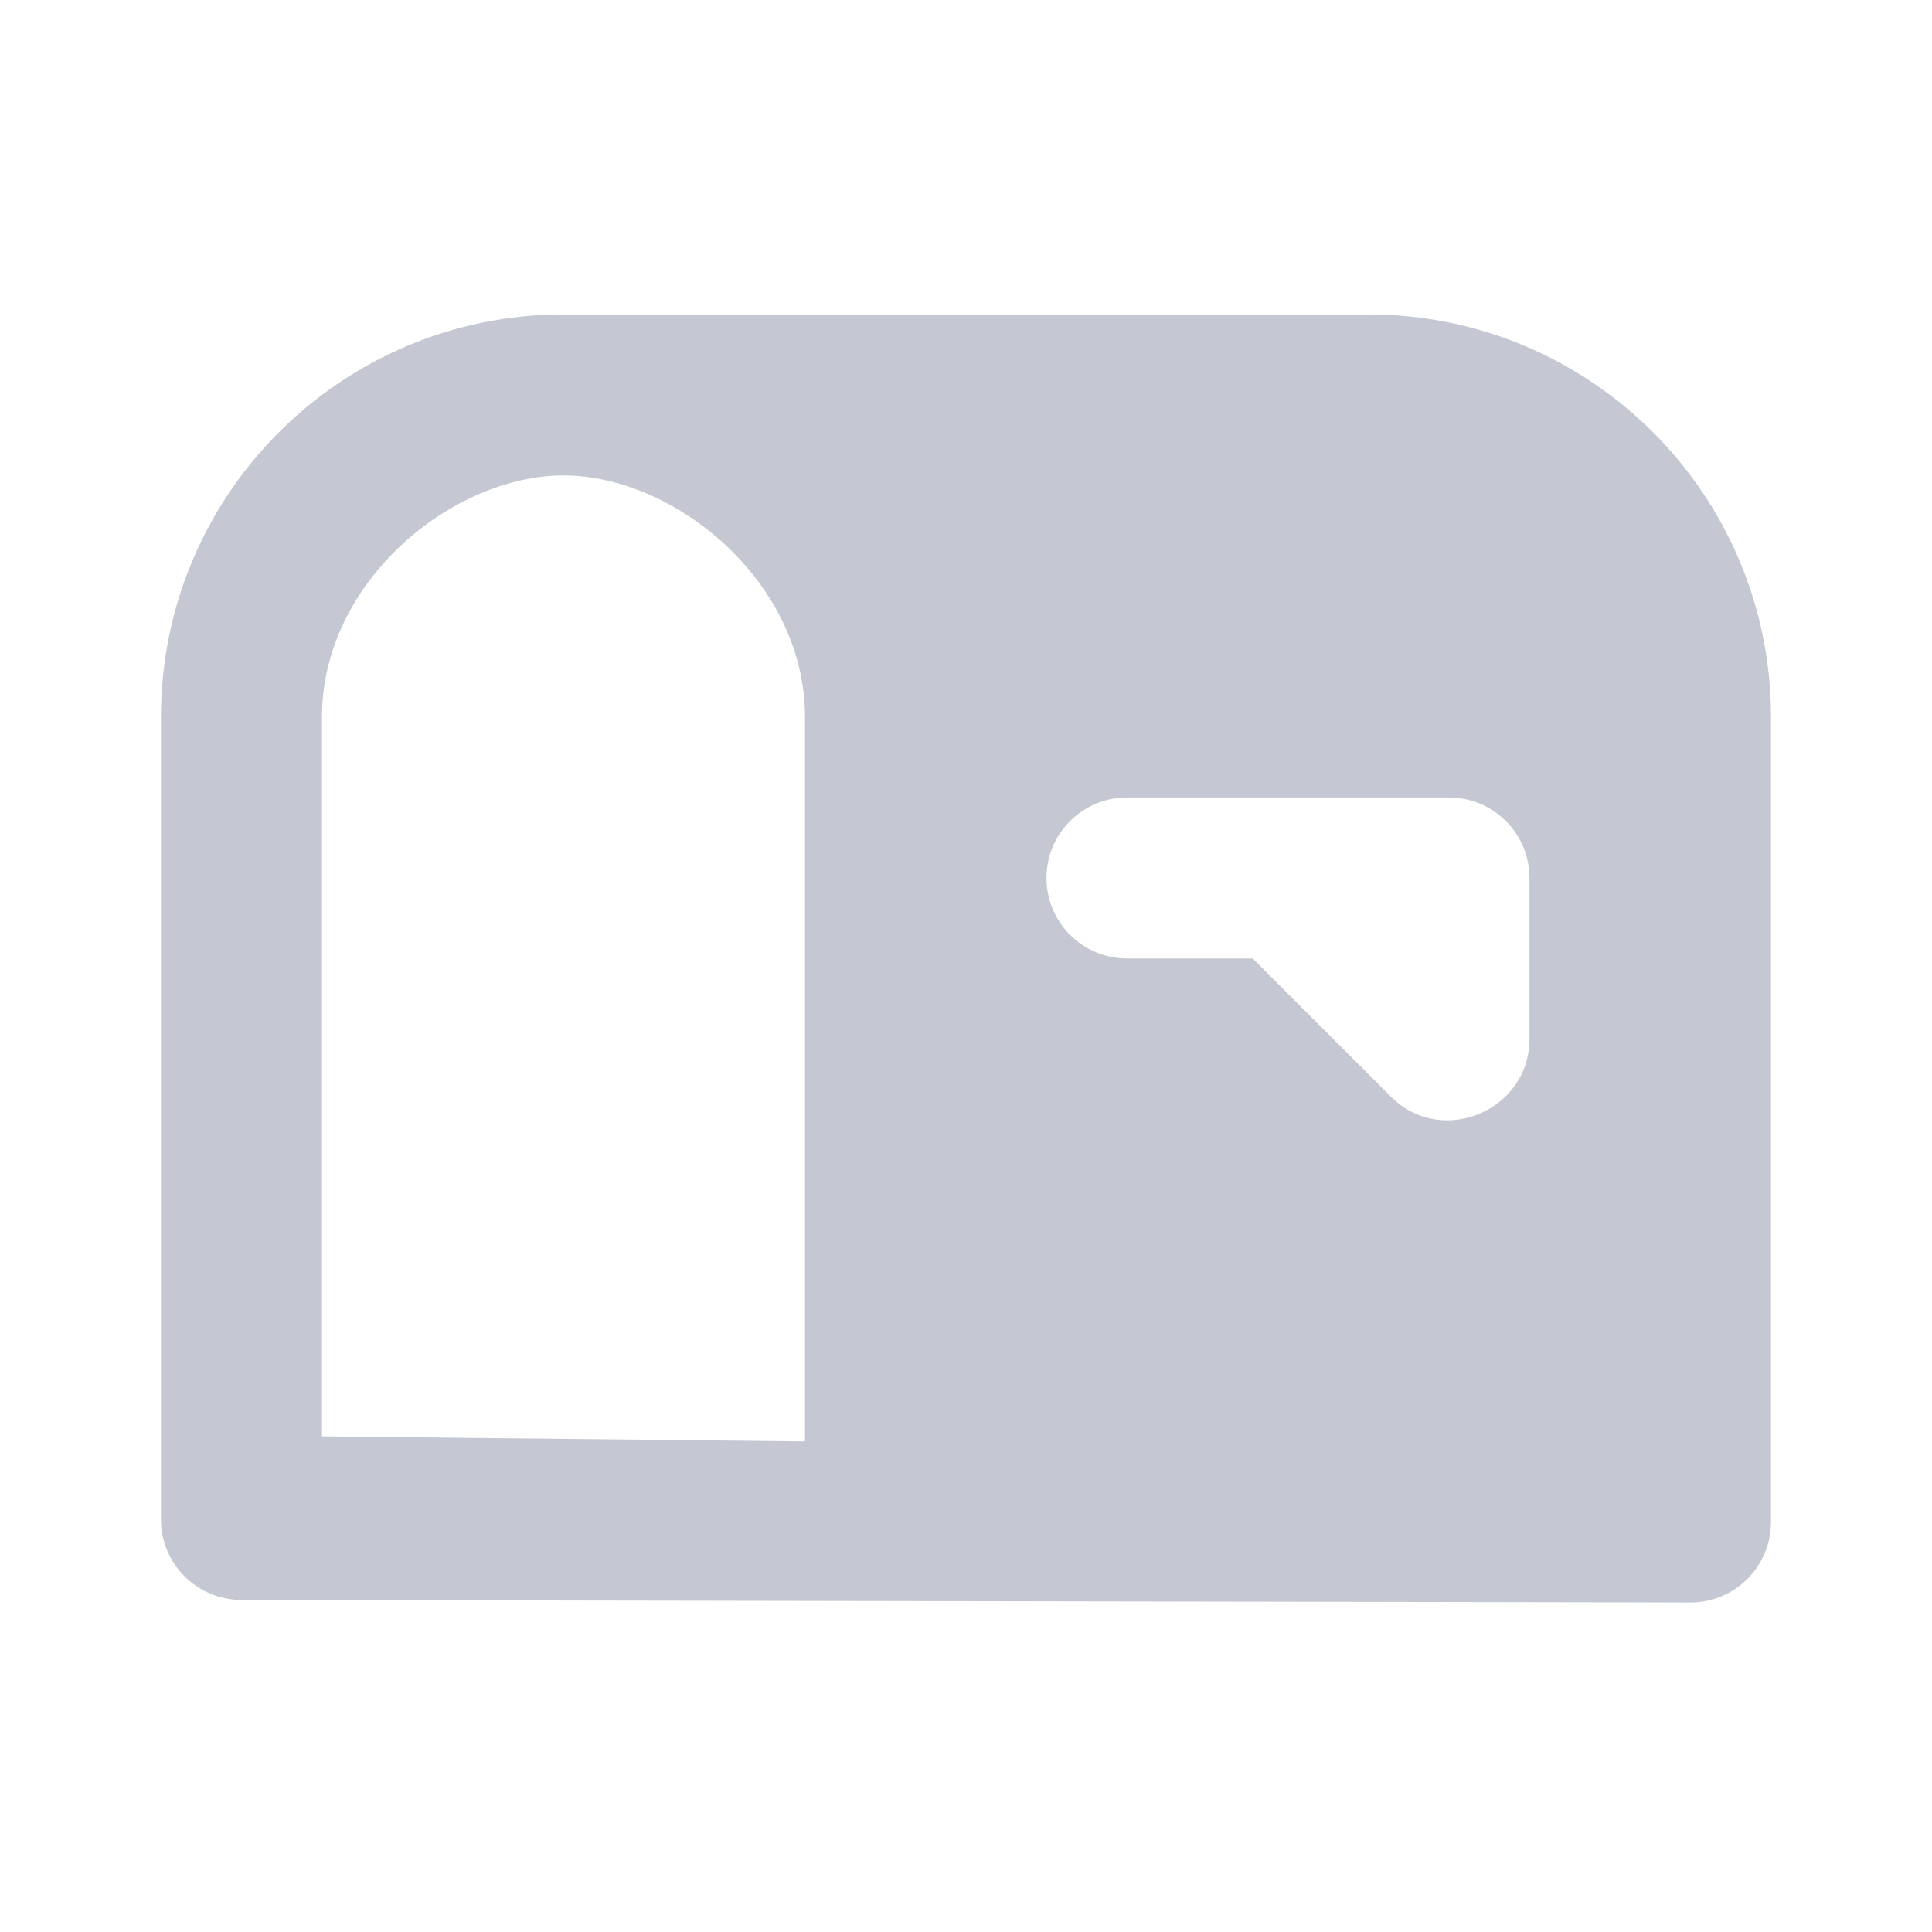 <svg xmlns="http://www.w3.org/2000/svg" width="32" height="32" viewBox="0 0 32 32" fill="none"><path d="M9.333 5.208C5.651 5.208 2.666 8.194 2.666 11.875V25.167C2.666 25.903 3.264 26.499 3.999 26.5L27.999 26.542C28.736 26.543 29.333 25.946 29.333 25.209V11.875C29.333 8.194 26.348 5.208 22.666 5.208H9.333ZM9.333 7.875C11.177 7.875 13.333 9.634 13.333 11.875V23.875L5.333 23.791V11.875C5.333 9.634 7.488 7.875 9.333 7.875ZM18.666 13.209H23.999C24.736 13.209 25.333 13.806 25.333 14.542V17.209C25.333 18.396 23.881 19.007 23.041 18.167L20.749 15.875H18.666C17.93 15.875 17.333 15.278 17.333 14.542C17.333 13.806 17.93 13.209 18.666 13.209Z" fill="#C5C8D2"></path></svg>